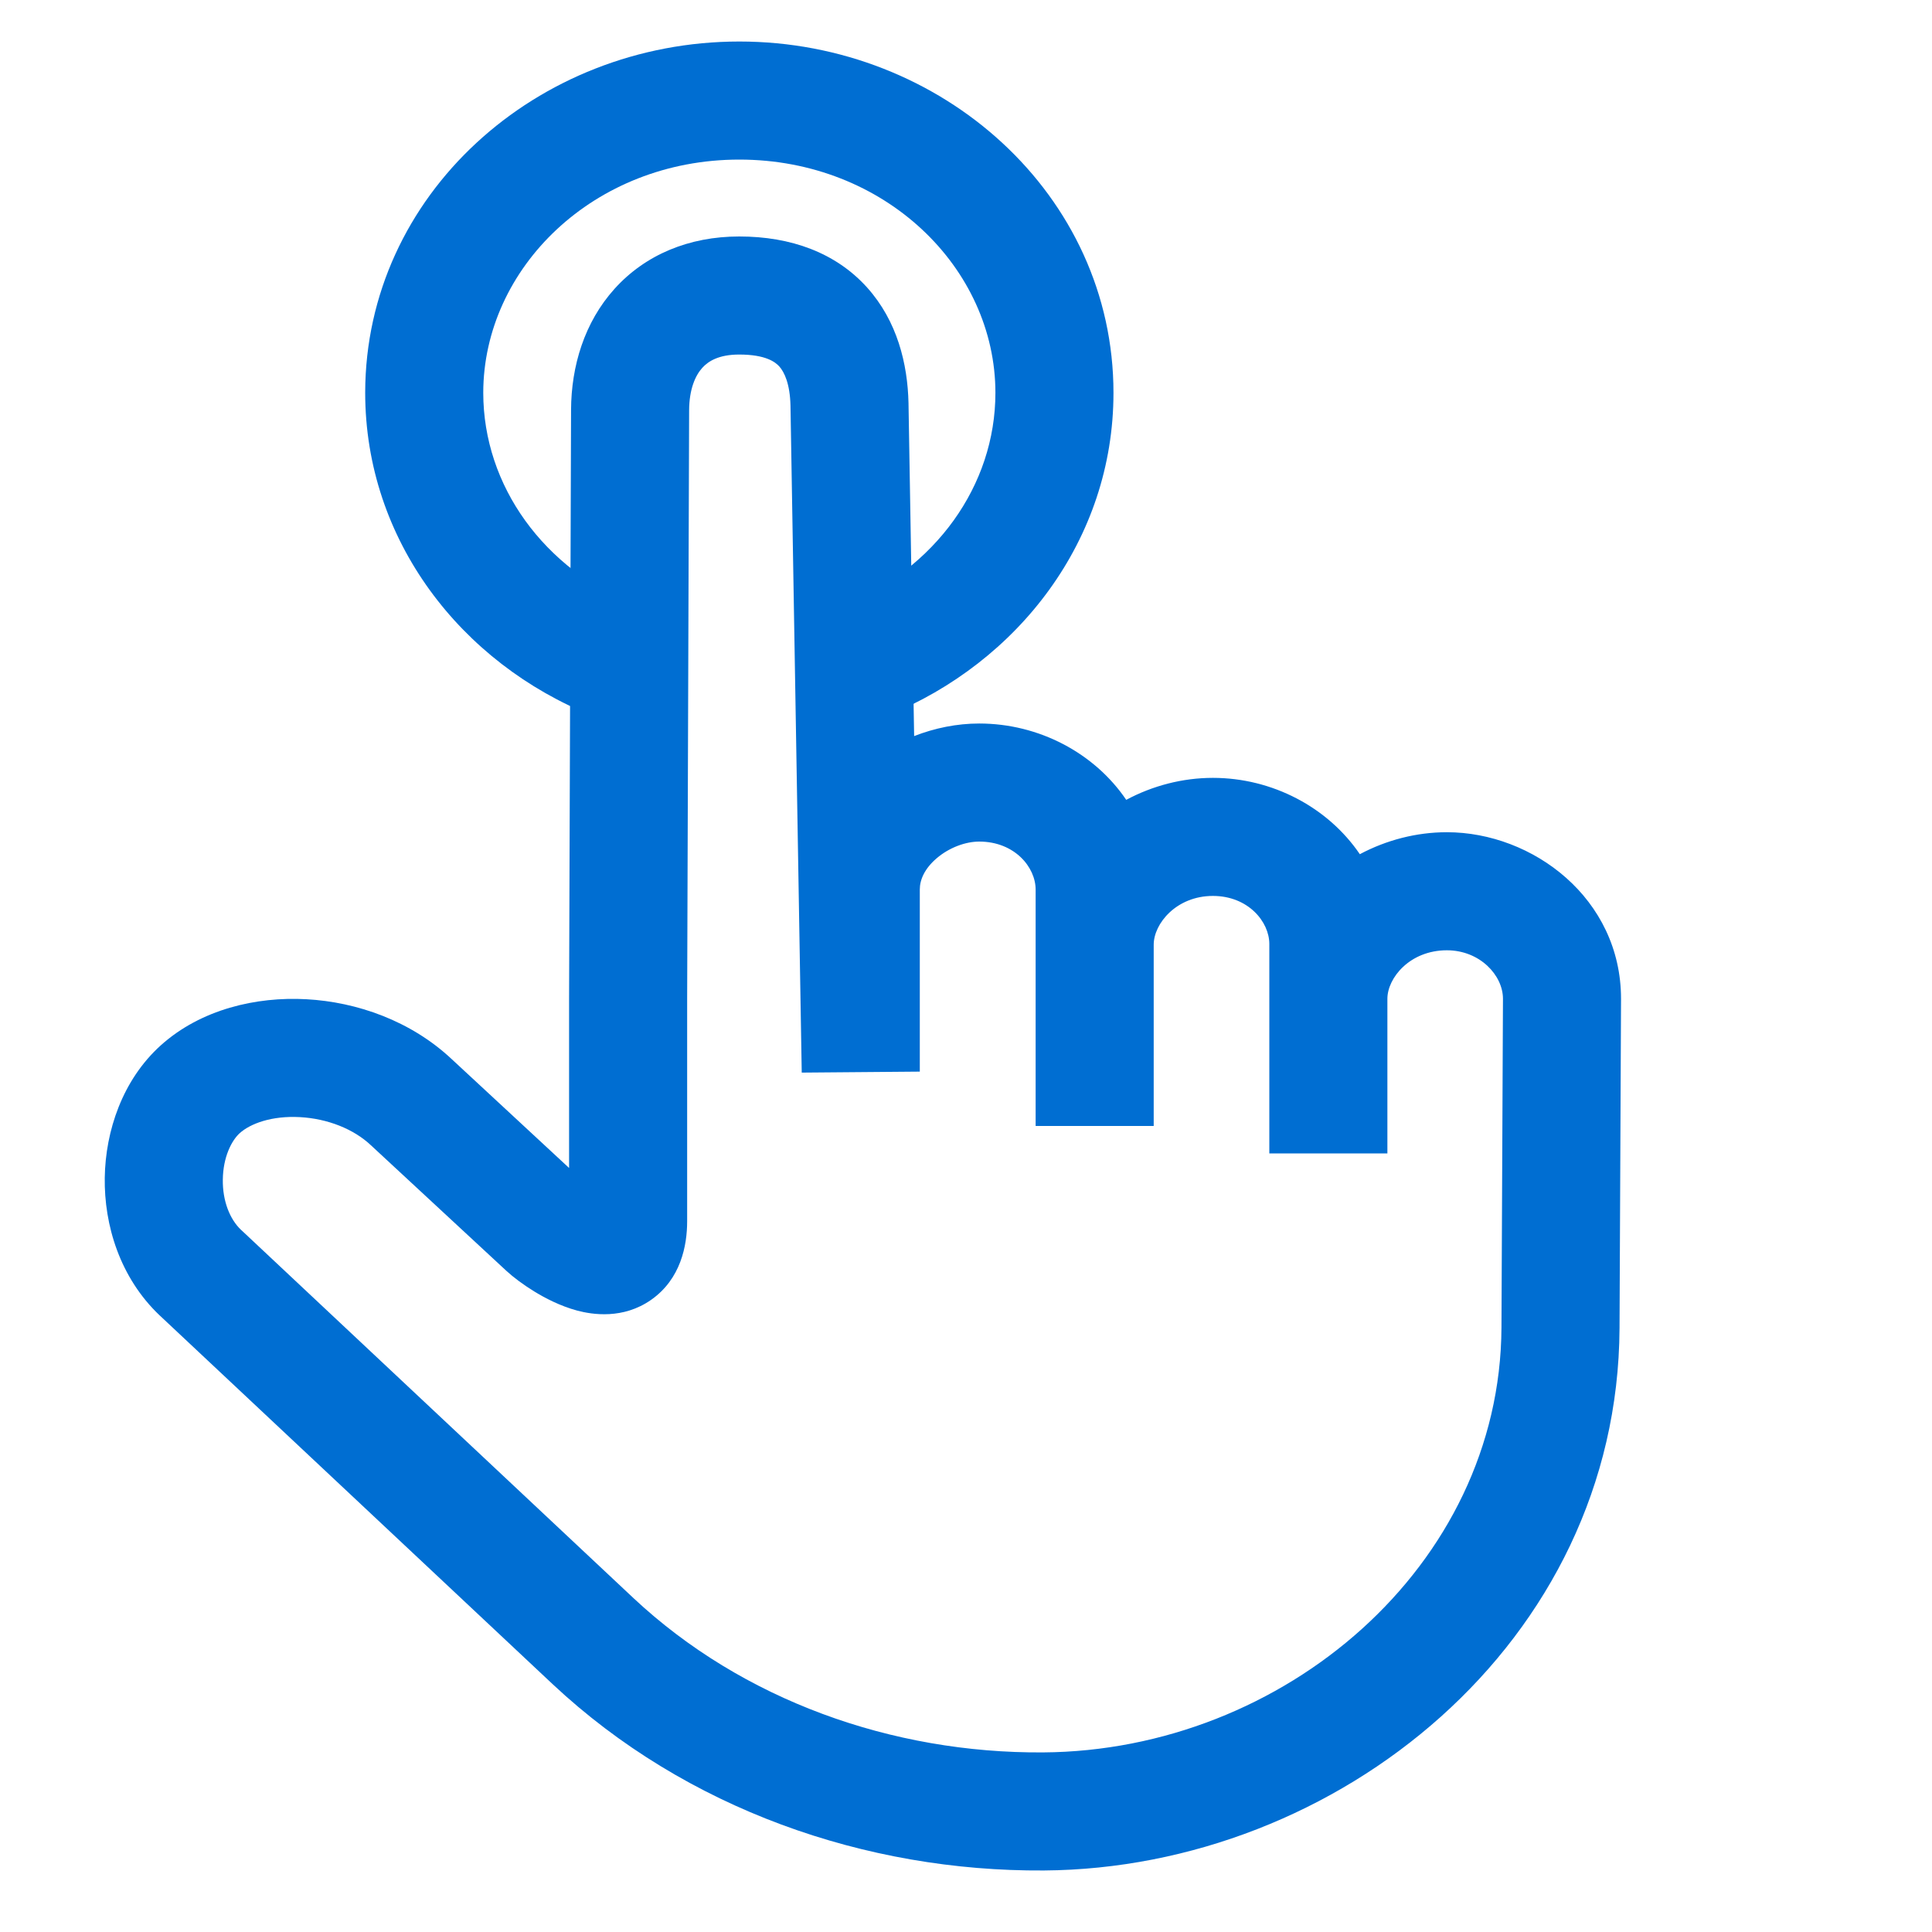 <?xml version="1.0" encoding="UTF-8"?>
<svg xmlns="http://www.w3.org/2000/svg" width="45" height="45" viewBox="0 0 45 45" fill="none">
  <path fill-rule="evenodd" clip-rule="evenodd" d="M16.357 8.568C16.199 8.743 16.053 9.06 16.051 9.558L16.005 23.264V28.445C16.005 29.01 15.859 29.789 15.167 30.275C14.512 30.734 13.797 30.62 13.443 30.526C13.045 30.419 12.689 30.231 12.44 30.078C12.189 29.924 11.954 29.748 11.794 29.6C11.794 29.6 11.794 29.6 11.794 29.6L8.64 26.676C8.239 26.297 7.63 26.055 6.986 26.02C6.326 25.984 5.83 26.172 5.584 26.393C5.391 26.568 5.197 26.953 5.19 27.472C5.182 27.979 5.357 28.399 5.609 28.641C5.61 28.642 5.611 28.642 5.612 28.643L14.756 37.224C14.756 37.224 14.756 37.225 14.756 37.224C17.294 39.599 20.777 40.841 24.296 40.817C29.894 40.779 34.945 36.48 34.972 30.922L35.007 23.264C35.007 23.264 35.007 23.263 35.007 23.262C35.006 22.717 34.47 22.134 33.7 22.134C32.836 22.134 32.315 22.78 32.315 23.264V26.865H29.565V21.987C29.565 21.468 29.071 20.868 28.251 20.868C27.399 20.868 26.872 21.514 26.872 22.004V26.226H24.122V20.721C24.122 20.199 23.632 19.602 22.808 19.602C22.493 19.602 22.114 19.738 21.82 19.988C21.534 20.231 21.424 20.494 21.424 20.715V24.96L18.674 24.983L18.412 9.452C18.412 9.451 18.412 9.45 18.412 9.449C18.4 8.937 18.268 8.666 18.152 8.536C18.062 8.436 17.839 8.258 17.218 8.258C16.742 8.258 16.497 8.413 16.357 8.568ZM26.232 18.63C26.847 18.301 27.544 18.118 28.251 18.118C29.635 18.118 30.932 18.805 31.673 19.896C32.291 19.567 32.991 19.384 33.7 19.384C35.701 19.384 37.757 20.926 37.757 23.264L37.757 23.271L37.722 30.934C37.687 38.271 31.132 43.52 24.315 43.567C20.161 43.595 15.978 42.134 12.877 39.232L3.723 30.642L3.717 30.637C2.792 29.757 2.424 28.534 2.44 27.432C2.456 26.342 2.852 25.153 3.745 24.348C4.681 23.507 5.97 23.21 7.135 23.274C8.315 23.338 9.572 23.778 10.522 24.67L13.255 27.204V23.264L13.255 23.26L13.301 9.549C13.305 8.527 13.611 7.508 14.313 6.728C15.034 5.928 16.056 5.508 17.218 5.508C18.421 5.508 19.466 5.885 20.197 6.697C20.9 7.48 21.141 8.477 21.161 9.391L21.161 9.399L21.292 17.145C21.773 16.957 22.289 16.852 22.808 16.852C24.197 16.852 25.492 17.539 26.232 18.63Z" fill="#006ED2"></path>
  <path fill-rule="evenodd" clip-rule="evenodd" d="M11.256 9.146C11.261 6.244 13.829 3.717 17.22 3.717C20.614 3.717 23.185 6.245 23.185 9.15C23.185 11.317 21.776 13.25 19.634 14.12C18.93 14.405 18.591 15.207 18.877 15.911C19.163 16.614 19.965 16.953 20.668 16.668C23.715 15.431 25.935 12.574 25.935 9.15C25.935 4.535 21.934 0.967 17.22 0.967C12.505 0.967 8.514 4.536 8.506 9.142L8.506 9.145C8.506 12.58 10.74 15.453 13.812 16.677C14.518 16.958 15.318 16.614 15.599 15.909C15.88 15.203 15.536 14.403 14.83 14.122C12.676 13.264 11.256 11.323 11.256 9.146Z" fill="#006ED2"></path>
</svg>
